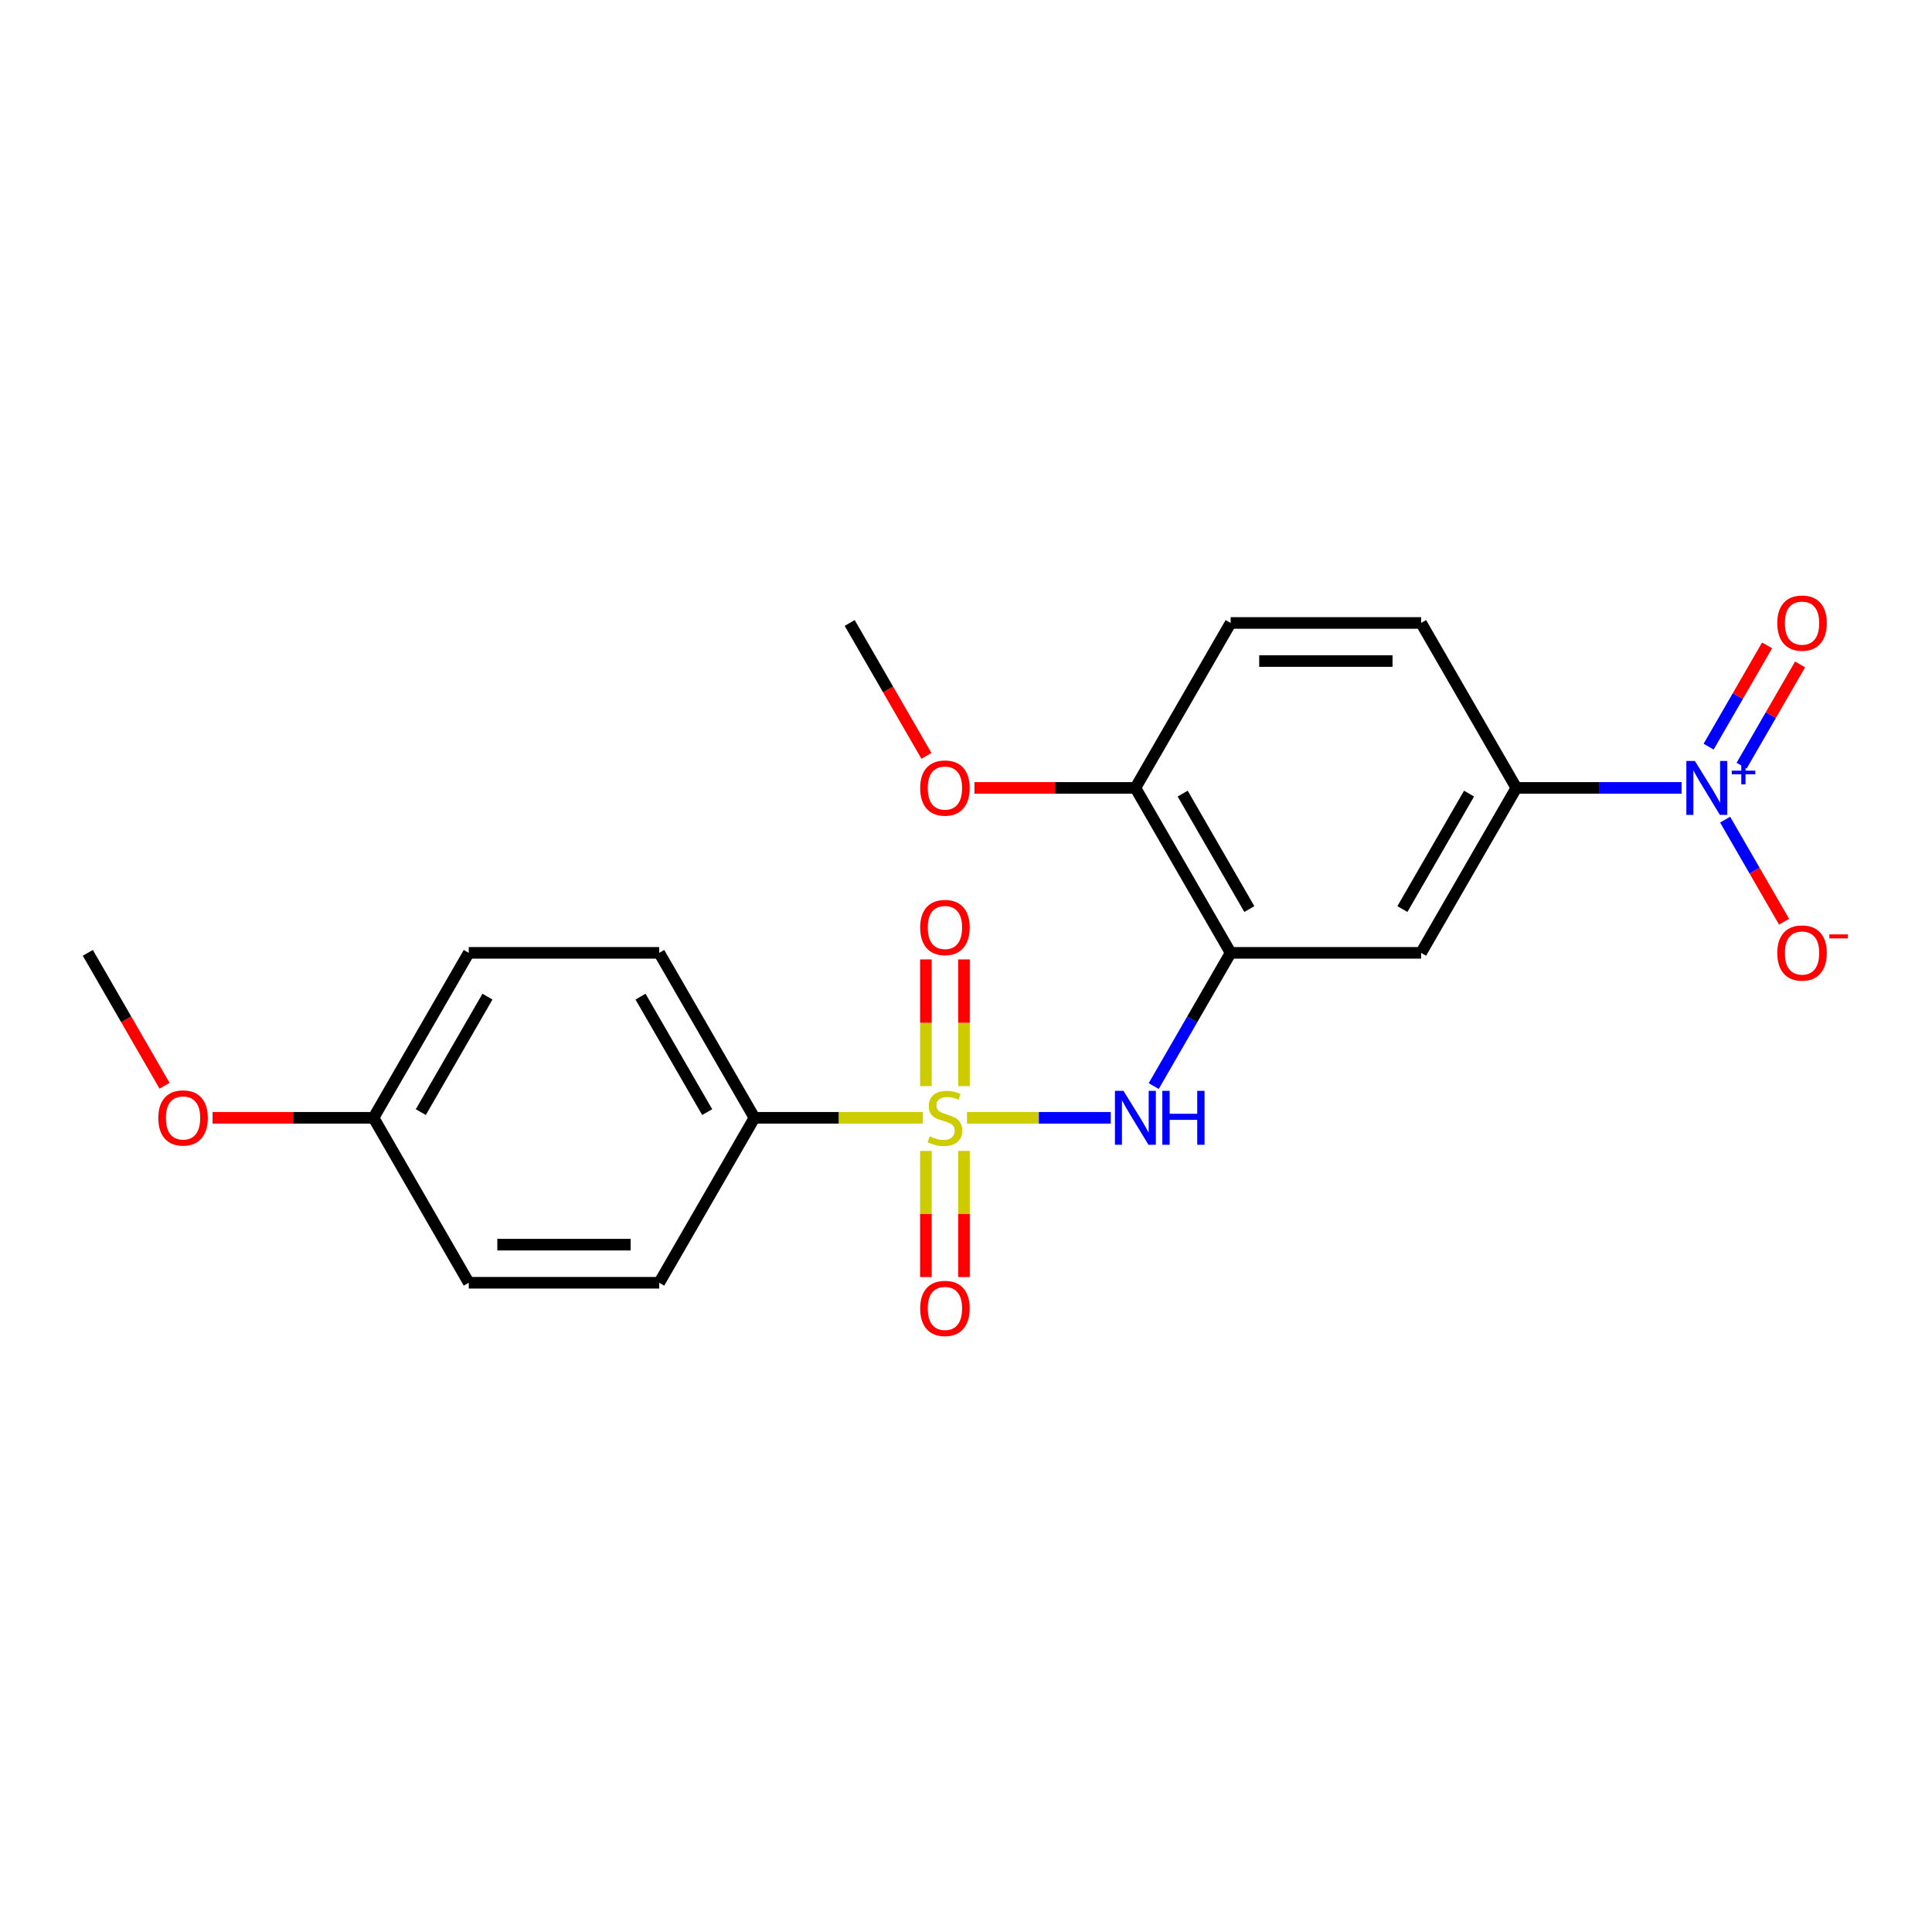 <?xml version='1.0' encoding='iso-8859-1'?>
<svg version='1.1' baseProfile='full'
              xmlns='http://www.w3.org/2000/svg'
                      xmlns:rdkit='http://www.rdkit.org/xml'
                      xmlns:xlink='http://www.w3.org/1999/xlink'
                  xml:space='preserve'
width='1000px' height='1000px' viewBox='0 0 1000 1000'>
<!-- END OF HEADER -->
<rect style='opacity:1.0;fill:#FFFFFF;stroke:none' width='1000' height='1000' x='0' y='0'> </rect>
<path class='bond-1' d='M 500.509,578.574 L 537.711,578.574' style='fill:none;fill-rule:evenodd;stroke:#CCCC00;stroke-width:6px;stroke-linecap:butt;stroke-linejoin:miter;stroke-opacity:1' />
<path class='bond-1' d='M 537.711,578.574 L 574.912,578.574' style='fill:none;fill-rule:evenodd;stroke:#0000FF;stroke-width:6px;stroke-linecap:butt;stroke-linejoin:miter;stroke-opacity:1' />
<path class='bond-5' d='M 477.677,578.574 L 434.092,578.574' style='fill:none;fill-rule:evenodd;stroke:#CCCC00;stroke-width:6px;stroke-linecap:butt;stroke-linejoin:miter;stroke-opacity:1' />
<path class='bond-5' d='M 434.092,578.574 L 390.507,578.574' style='fill:none;fill-rule:evenodd;stroke:#000000;stroke-width:6px;stroke-linecap:butt;stroke-linejoin:miter;stroke-opacity:1' />
<path class='bond-6' d='M 498.952,562.189 L 498.952,529.392' style='fill:none;fill-rule:evenodd;stroke:#CCCC00;stroke-width:6px;stroke-linecap:butt;stroke-linejoin:miter;stroke-opacity:1' />
<path class='bond-6' d='M 498.952,529.392 L 498.952,496.594' style='fill:none;fill-rule:evenodd;stroke:#FF0000;stroke-width:6px;stroke-linecap:butt;stroke-linejoin:miter;stroke-opacity:1' />
<path class='bond-6' d='M 479.234,562.189 L 479.234,529.392' style='fill:none;fill-rule:evenodd;stroke:#CCCC00;stroke-width:6px;stroke-linecap:butt;stroke-linejoin:miter;stroke-opacity:1' />
<path class='bond-6' d='M 479.234,529.392 L 479.234,496.594' style='fill:none;fill-rule:evenodd;stroke:#FF0000;stroke-width:6px;stroke-linecap:butt;stroke-linejoin:miter;stroke-opacity:1' />
<path class='bond-7' d='M 479.234,595.709 L 479.234,628.358' style='fill:none;fill-rule:evenodd;stroke:#CCCC00;stroke-width:6px;stroke-linecap:butt;stroke-linejoin:miter;stroke-opacity:1' />
<path class='bond-7' d='M 479.234,628.358 L 479.234,661.007' style='fill:none;fill-rule:evenodd;stroke:#FF0000;stroke-width:6px;stroke-linecap:butt;stroke-linejoin:miter;stroke-opacity:1' />
<path class='bond-7' d='M 498.952,595.709 L 498.952,628.358' style='fill:none;fill-rule:evenodd;stroke:#CCCC00;stroke-width:6px;stroke-linecap:butt;stroke-linejoin:miter;stroke-opacity:1' />
<path class='bond-7' d='M 498.952,628.358 L 498.952,661.007' style='fill:none;fill-rule:evenodd;stroke:#FF0000;stroke-width:6px;stroke-linecap:butt;stroke-linejoin:miter;stroke-opacity:1' />
<path class='bond-0' d='M 870.386,407.818 L 827.619,407.818' style='fill:none;fill-rule:evenodd;stroke:#0000FF;stroke-width:6px;stroke-linecap:butt;stroke-linejoin:miter;stroke-opacity:1' />
<path class='bond-0' d='M 827.619,407.818 L 784.852,407.818' style='fill:none;fill-rule:evenodd;stroke:#000000;stroke-width:6px;stroke-linecap:butt;stroke-linejoin:miter;stroke-opacity:1' />
<path class='bond-8' d='M 892.921,424.242 L 908.176,450.665' style='fill:none;fill-rule:evenodd;stroke:#0000FF;stroke-width:6px;stroke-linecap:butt;stroke-linejoin:miter;stroke-opacity:1' />
<path class='bond-8' d='M 908.176,450.665 L 923.432,477.088' style='fill:none;fill-rule:evenodd;stroke:#FF0000;stroke-width:6px;stroke-linecap:butt;stroke-linejoin:miter;stroke-opacity:1' />
<path class='bond-9' d='M 901.459,396.323 L 916.589,370.117' style='fill:none;fill-rule:evenodd;stroke:#0000FF;stroke-width:6px;stroke-linecap:butt;stroke-linejoin:miter;stroke-opacity:1' />
<path class='bond-9' d='M 916.589,370.117 L 931.719,343.911' style='fill:none;fill-rule:evenodd;stroke:#FF0000;stroke-width:6px;stroke-linecap:butt;stroke-linejoin:miter;stroke-opacity:1' />
<path class='bond-9' d='M 884.383,386.464 L 899.513,360.258' style='fill:none;fill-rule:evenodd;stroke:#0000FF;stroke-width:6px;stroke-linecap:butt;stroke-linejoin:miter;stroke-opacity:1' />
<path class='bond-9' d='M 899.513,360.258 L 914.643,334.052' style='fill:none;fill-rule:evenodd;stroke:#FF0000;stroke-width:6px;stroke-linecap:butt;stroke-linejoin:miter;stroke-opacity:1' />
<path class='bond-2' d='M 597.162,562.15 L 617.067,527.673' style='fill:none;fill-rule:evenodd;stroke:#0000FF;stroke-width:6px;stroke-linecap:butt;stroke-linejoin:miter;stroke-opacity:1' />
<path class='bond-2' d='M 617.067,527.673 L 636.973,493.196' style='fill:none;fill-rule:evenodd;stroke:#000000;stroke-width:6px;stroke-linecap:butt;stroke-linejoin:miter;stroke-opacity:1' />
<path class='bond-4' d='M 636.973,493.196 L 735.559,493.196' style='fill:none;fill-rule:evenodd;stroke:#000000;stroke-width:6px;stroke-linecap:butt;stroke-linejoin:miter;stroke-opacity:1' />
<path class='bond-10' d='M 636.973,493.196 L 587.679,407.818' style='fill:none;fill-rule:evenodd;stroke:#000000;stroke-width:6px;stroke-linecap:butt;stroke-linejoin:miter;stroke-opacity:1' />
<path class='bond-10' d='M 646.654,470.531 L 612.149,410.766' style='fill:none;fill-rule:evenodd;stroke:#000000;stroke-width:6px;stroke-linecap:butt;stroke-linejoin:miter;stroke-opacity:1' />
<path class='bond-3' d='M 784.852,407.818 L 735.559,493.196' style='fill:none;fill-rule:evenodd;stroke:#000000;stroke-width:6px;stroke-linecap:butt;stroke-linejoin:miter;stroke-opacity:1' />
<path class='bond-3' d='M 760.382,410.766 L 725.877,470.531' style='fill:none;fill-rule:evenodd;stroke:#000000;stroke-width:6px;stroke-linecap:butt;stroke-linejoin:miter;stroke-opacity:1' />
<path class='bond-23' d='M 784.852,407.818 L 735.559,322.44' style='fill:none;fill-rule:evenodd;stroke:#000000;stroke-width:6px;stroke-linecap:butt;stroke-linejoin:miter;stroke-opacity:1' />
<path class='bond-13' d='M 390.507,578.574 L 341.214,493.196' style='fill:none;fill-rule:evenodd;stroke:#000000;stroke-width:6px;stroke-linecap:butt;stroke-linejoin:miter;stroke-opacity:1' />
<path class='bond-13' d='M 366.037,575.626 L 331.532,515.861' style='fill:none;fill-rule:evenodd;stroke:#000000;stroke-width:6px;stroke-linecap:butt;stroke-linejoin:miter;stroke-opacity:1' />
<path class='bond-14' d='M 390.507,578.574 L 341.214,663.953' style='fill:none;fill-rule:evenodd;stroke:#000000;stroke-width:6px;stroke-linecap:butt;stroke-linejoin:miter;stroke-opacity:1' />
<path class='bond-12' d='M 587.679,407.818 L 636.973,322.44' style='fill:none;fill-rule:evenodd;stroke:#000000;stroke-width:6px;stroke-linecap:butt;stroke-linejoin:miter;stroke-opacity:1' />
<path class='bond-18' d='M 587.679,407.818 L 546.027,407.818' style='fill:none;fill-rule:evenodd;stroke:#000000;stroke-width:6px;stroke-linecap:butt;stroke-linejoin:miter;stroke-opacity:1' />
<path class='bond-18' d='M 546.027,407.818 L 504.374,407.818' style='fill:none;fill-rule:evenodd;stroke:#FF0000;stroke-width:6px;stroke-linecap:butt;stroke-linejoin:miter;stroke-opacity:1' />
<path class='bond-11' d='M 735.559,322.44 L 636.973,322.44' style='fill:none;fill-rule:evenodd;stroke:#000000;stroke-width:6px;stroke-linecap:butt;stroke-linejoin:miter;stroke-opacity:1' />
<path class='bond-11' d='M 720.771,342.157 L 651.76,342.157' style='fill:none;fill-rule:evenodd;stroke:#000000;stroke-width:6px;stroke-linecap:butt;stroke-linejoin:miter;stroke-opacity:1' />
<path class='bond-17' d='M 341.214,493.196 L 242.627,493.196' style='fill:none;fill-rule:evenodd;stroke:#000000;stroke-width:6px;stroke-linecap:butt;stroke-linejoin:miter;stroke-opacity:1' />
<path class='bond-16' d='M 341.214,663.953 L 242.627,663.953' style='fill:none;fill-rule:evenodd;stroke:#000000;stroke-width:6px;stroke-linecap:butt;stroke-linejoin:miter;stroke-opacity:1' />
<path class='bond-16' d='M 326.426,644.235 L 257.415,644.235' style='fill:none;fill-rule:evenodd;stroke:#000000;stroke-width:6px;stroke-linecap:butt;stroke-linejoin:miter;stroke-opacity:1' />
<path class='bond-15' d='M 193.334,578.574 L 242.627,663.953' style='fill:none;fill-rule:evenodd;stroke:#000000;stroke-width:6px;stroke-linecap:butt;stroke-linejoin:miter;stroke-opacity:1' />
<path class='bond-19' d='M 193.334,578.574 L 151.681,578.574' style='fill:none;fill-rule:evenodd;stroke:#000000;stroke-width:6px;stroke-linecap:butt;stroke-linejoin:miter;stroke-opacity:1' />
<path class='bond-19' d='M 151.681,578.574 L 110.029,578.574' style='fill:none;fill-rule:evenodd;stroke:#FF0000;stroke-width:6px;stroke-linecap:butt;stroke-linejoin:miter;stroke-opacity:1' />
<path class='bond-22' d='M 193.334,578.574 L 242.627,493.196' style='fill:none;fill-rule:evenodd;stroke:#000000;stroke-width:6px;stroke-linecap:butt;stroke-linejoin:miter;stroke-opacity:1' />
<path class='bond-22' d='M 217.804,575.626 L 252.309,515.861' style='fill:none;fill-rule:evenodd;stroke:#000000;stroke-width:6px;stroke-linecap:butt;stroke-linejoin:miter;stroke-opacity:1' />
<path class='bond-20' d='M 479.519,391.236 L 459.66,356.838' style='fill:none;fill-rule:evenodd;stroke:#FF0000;stroke-width:6px;stroke-linecap:butt;stroke-linejoin:miter;stroke-opacity:1' />
<path class='bond-20' d='M 459.66,356.838 L 439.8,322.44' style='fill:none;fill-rule:evenodd;stroke:#000000;stroke-width:6px;stroke-linecap:butt;stroke-linejoin:miter;stroke-opacity:1' />
<path class='bond-21' d='M 85.174,561.992 L 65.314,527.594' style='fill:none;fill-rule:evenodd;stroke:#FF0000;stroke-width:6px;stroke-linecap:butt;stroke-linejoin:miter;stroke-opacity:1' />
<path class='bond-21' d='M 65.314,527.594 L 45.455,493.196' style='fill:none;fill-rule:evenodd;stroke:#000000;stroke-width:6px;stroke-linecap:butt;stroke-linejoin:miter;stroke-opacity:1' />
<path  class='atom-0' d='M 481.206 588.157
Q 481.522 588.275, 482.823 588.827
Q 484.124 589.379, 485.544 589.734
Q 487.003 590.05, 488.423 590.05
Q 491.065 590.05, 492.603 588.788
Q 494.141 587.487, 494.141 585.239
Q 494.141 583.701, 493.352 582.754
Q 492.603 581.808, 491.42 581.295
Q 490.237 580.783, 488.265 580.191
Q 485.781 579.442, 484.282 578.732
Q 482.823 578.022, 481.758 576.524
Q 480.733 575.025, 480.733 572.501
Q 480.733 568.992, 483.099 566.823
Q 485.505 564.654, 490.237 564.654
Q 493.47 564.654, 497.138 566.192
L 496.231 569.228
Q 492.879 567.848, 490.355 567.848
Q 487.634 567.848, 486.135 568.992
Q 484.637 570.096, 484.676 572.028
Q 484.676 573.527, 485.426 574.434
Q 486.214 575.341, 487.318 575.853
Q 488.462 576.366, 490.355 576.958
Q 492.879 577.746, 494.377 578.535
Q 495.876 579.324, 496.941 580.94
Q 498.045 582.518, 498.045 585.239
Q 498.045 589.103, 495.442 591.193
Q 492.879 593.244, 488.58 593.244
Q 486.096 593.244, 484.203 592.692
Q 482.35 592.179, 480.141 591.272
L 481.206 588.157
' fill='#CCCC00'/>
<path  class='atom-1' d='M 877.267 393.858
L 886.416 408.646
Q 887.323 410.105, 888.782 412.747
Q 890.241 415.389, 890.32 415.547
L 890.32 393.858
L 894.027 393.858
L 894.027 421.778
L 890.201 421.778
L 880.382 405.609
Q 879.239 403.717, 878.016 401.548
Q 876.833 399.379, 876.478 398.708
L 876.478 421.778
L 872.85 421.778
L 872.85 393.858
L 877.267 393.858
' fill='#0000FF'/>
<path  class='atom-1' d='M 896.369 398.891
L 901.288 398.891
L 901.288 393.711
L 903.474 393.711
L 903.474 398.891
L 908.523 398.891
L 908.523 400.765
L 903.474 400.765
L 903.474 405.97
L 901.288 405.97
L 901.288 400.765
L 896.369 400.765
L 896.369 398.891
' fill='#0000FF'/>
<path  class='atom-2' d='M 581.508 564.615
L 590.657 579.402
Q 591.564 580.862, 593.023 583.504
Q 594.482 586.146, 594.561 586.304
L 594.561 564.615
L 598.268 564.615
L 598.268 592.534
L 594.442 592.534
L 584.623 576.366
Q 583.48 574.473, 582.257 572.304
Q 581.074 570.135, 580.719 569.465
L 580.719 592.534
L 577.091 592.534
L 577.091 564.615
L 581.508 564.615
' fill='#0000FF'/>
<path  class='atom-2' d='M 601.619 564.615
L 605.405 564.615
L 605.405 576.484
L 619.681 576.484
L 619.681 564.615
L 623.466 564.615
L 623.466 592.534
L 619.681 592.534
L 619.681 579.639
L 605.405 579.639
L 605.405 592.534
L 601.619 592.534
L 601.619 564.615
' fill='#0000FF'/>
<path  class='atom-7' d='M 476.277 480.067
Q 476.277 473.363, 479.589 469.617
Q 482.902 465.87, 489.093 465.87
Q 495.284 465.87, 498.597 469.617
Q 501.909 473.363, 501.909 480.067
Q 501.909 486.85, 498.557 490.714
Q 495.205 494.539, 489.093 494.539
Q 482.941 494.539, 479.589 490.714
Q 476.277 486.889, 476.277 480.067
M 489.093 491.385
Q 493.352 491.385, 495.639 488.545
Q 497.966 485.667, 497.966 480.067
Q 497.966 474.585, 495.639 471.825
Q 493.352 469.025, 489.093 469.025
Q 484.834 469.025, 482.507 471.786
Q 480.22 474.546, 480.22 480.067
Q 480.22 485.706, 482.507 488.545
Q 484.834 491.385, 489.093 491.385
' fill='#FF0000'/>
<path  class='atom-8' d='M 476.277 677.24
Q 476.277 670.536, 479.589 666.789
Q 482.902 663.043, 489.093 663.043
Q 495.284 663.043, 498.597 666.789
Q 501.909 670.536, 501.909 677.24
Q 501.909 684.022, 498.557 687.887
Q 495.205 691.712, 489.093 691.712
Q 482.941 691.712, 479.589 687.887
Q 476.277 684.062, 476.277 677.24
M 489.093 688.557
Q 493.352 688.557, 495.639 685.718
Q 497.966 682.839, 497.966 677.24
Q 497.966 671.758, 495.639 668.998
Q 493.352 666.198, 489.093 666.198
Q 484.834 666.198, 482.507 668.958
Q 480.22 671.719, 480.22 677.24
Q 480.22 682.879, 482.507 685.718
Q 484.834 688.557, 489.093 688.557
' fill='#FF0000'/>
<path  class='atom-9' d='M 919.915 493.275
Q 919.915 486.571, 923.228 482.825
Q 926.54 479.079, 932.732 479.079
Q 938.923 479.079, 942.235 482.825
Q 945.548 486.571, 945.548 493.275
Q 945.548 500.058, 942.196 503.922
Q 938.844 507.747, 932.732 507.747
Q 926.58 507.747, 923.228 503.922
Q 919.915 500.097, 919.915 493.275
M 932.732 504.593
Q 936.99 504.593, 939.278 501.753
Q 941.604 498.875, 941.604 493.275
Q 941.604 487.794, 939.278 485.033
Q 936.99 482.233, 932.732 482.233
Q 928.473 482.233, 926.146 484.994
Q 923.859 487.754, 923.859 493.275
Q 923.859 498.914, 926.146 501.753
Q 928.473 504.593, 932.732 504.593
' fill='#FF0000'/>
<path  class='atom-9' d='M 946.849 483.636
L 956.401 483.636
L 956.401 485.718
L 946.849 485.718
L 946.849 483.636
' fill='#FF0000'/>
<path  class='atom-10' d='M 919.915 322.518
Q 919.915 315.815, 923.228 312.068
Q 926.54 308.322, 932.732 308.322
Q 938.923 308.322, 942.235 312.068
Q 945.548 315.815, 945.548 322.518
Q 945.548 329.301, 942.196 333.166
Q 938.844 336.991, 932.732 336.991
Q 926.58 336.991, 923.228 333.166
Q 919.915 329.341, 919.915 322.518
M 932.732 333.836
Q 936.99 333.836, 939.278 330.997
Q 941.604 328.118, 941.604 322.518
Q 941.604 317.037, 939.278 314.277
Q 936.99 311.477, 932.732 311.477
Q 928.473 311.477, 926.146 314.237
Q 923.859 316.998, 923.859 322.518
Q 923.859 328.158, 926.146 330.997
Q 928.473 333.836, 932.732 333.836
' fill='#FF0000'/>
<path  class='atom-19' d='M 476.277 407.897
Q 476.277 401.193, 479.589 397.447
Q 482.902 393.7, 489.093 393.7
Q 495.284 393.7, 498.597 397.447
Q 501.909 401.193, 501.909 407.897
Q 501.909 414.679, 498.557 418.544
Q 495.205 422.369, 489.093 422.369
Q 482.941 422.369, 479.589 418.544
Q 476.277 414.719, 476.277 407.897
M 489.093 419.214
Q 493.352 419.214, 495.639 416.375
Q 497.966 413.496, 497.966 407.897
Q 497.966 402.415, 495.639 399.655
Q 493.352 396.855, 489.093 396.855
Q 484.834 396.855, 482.507 399.615
Q 480.22 402.376, 480.22 407.897
Q 480.22 413.536, 482.507 416.375
Q 484.834 419.214, 489.093 419.214
' fill='#FF0000'/>
<path  class='atom-20' d='M 81.931 578.653
Q 81.931 571.949, 85.244 568.203
Q 88.556 564.457, 94.748 564.457
Q 100.939 564.457, 104.251 568.203
Q 107.564 571.949, 107.564 578.653
Q 107.564 585.436, 104.212 589.301
Q 100.86 593.126, 94.748 593.126
Q 88.596 593.126, 85.244 589.301
Q 81.931 585.475, 81.931 578.653
M 94.748 589.971
Q 99.007 589.971, 101.294 587.132
Q 103.62 584.253, 103.62 578.653
Q 103.62 573.172, 101.294 570.411
Q 99.007 567.612, 94.748 567.612
Q 90.489 567.612, 88.162 570.372
Q 85.875 573.132, 85.875 578.653
Q 85.875 584.292, 88.162 587.132
Q 90.489 589.971, 94.748 589.971
' fill='#FF0000'/>
</svg>
